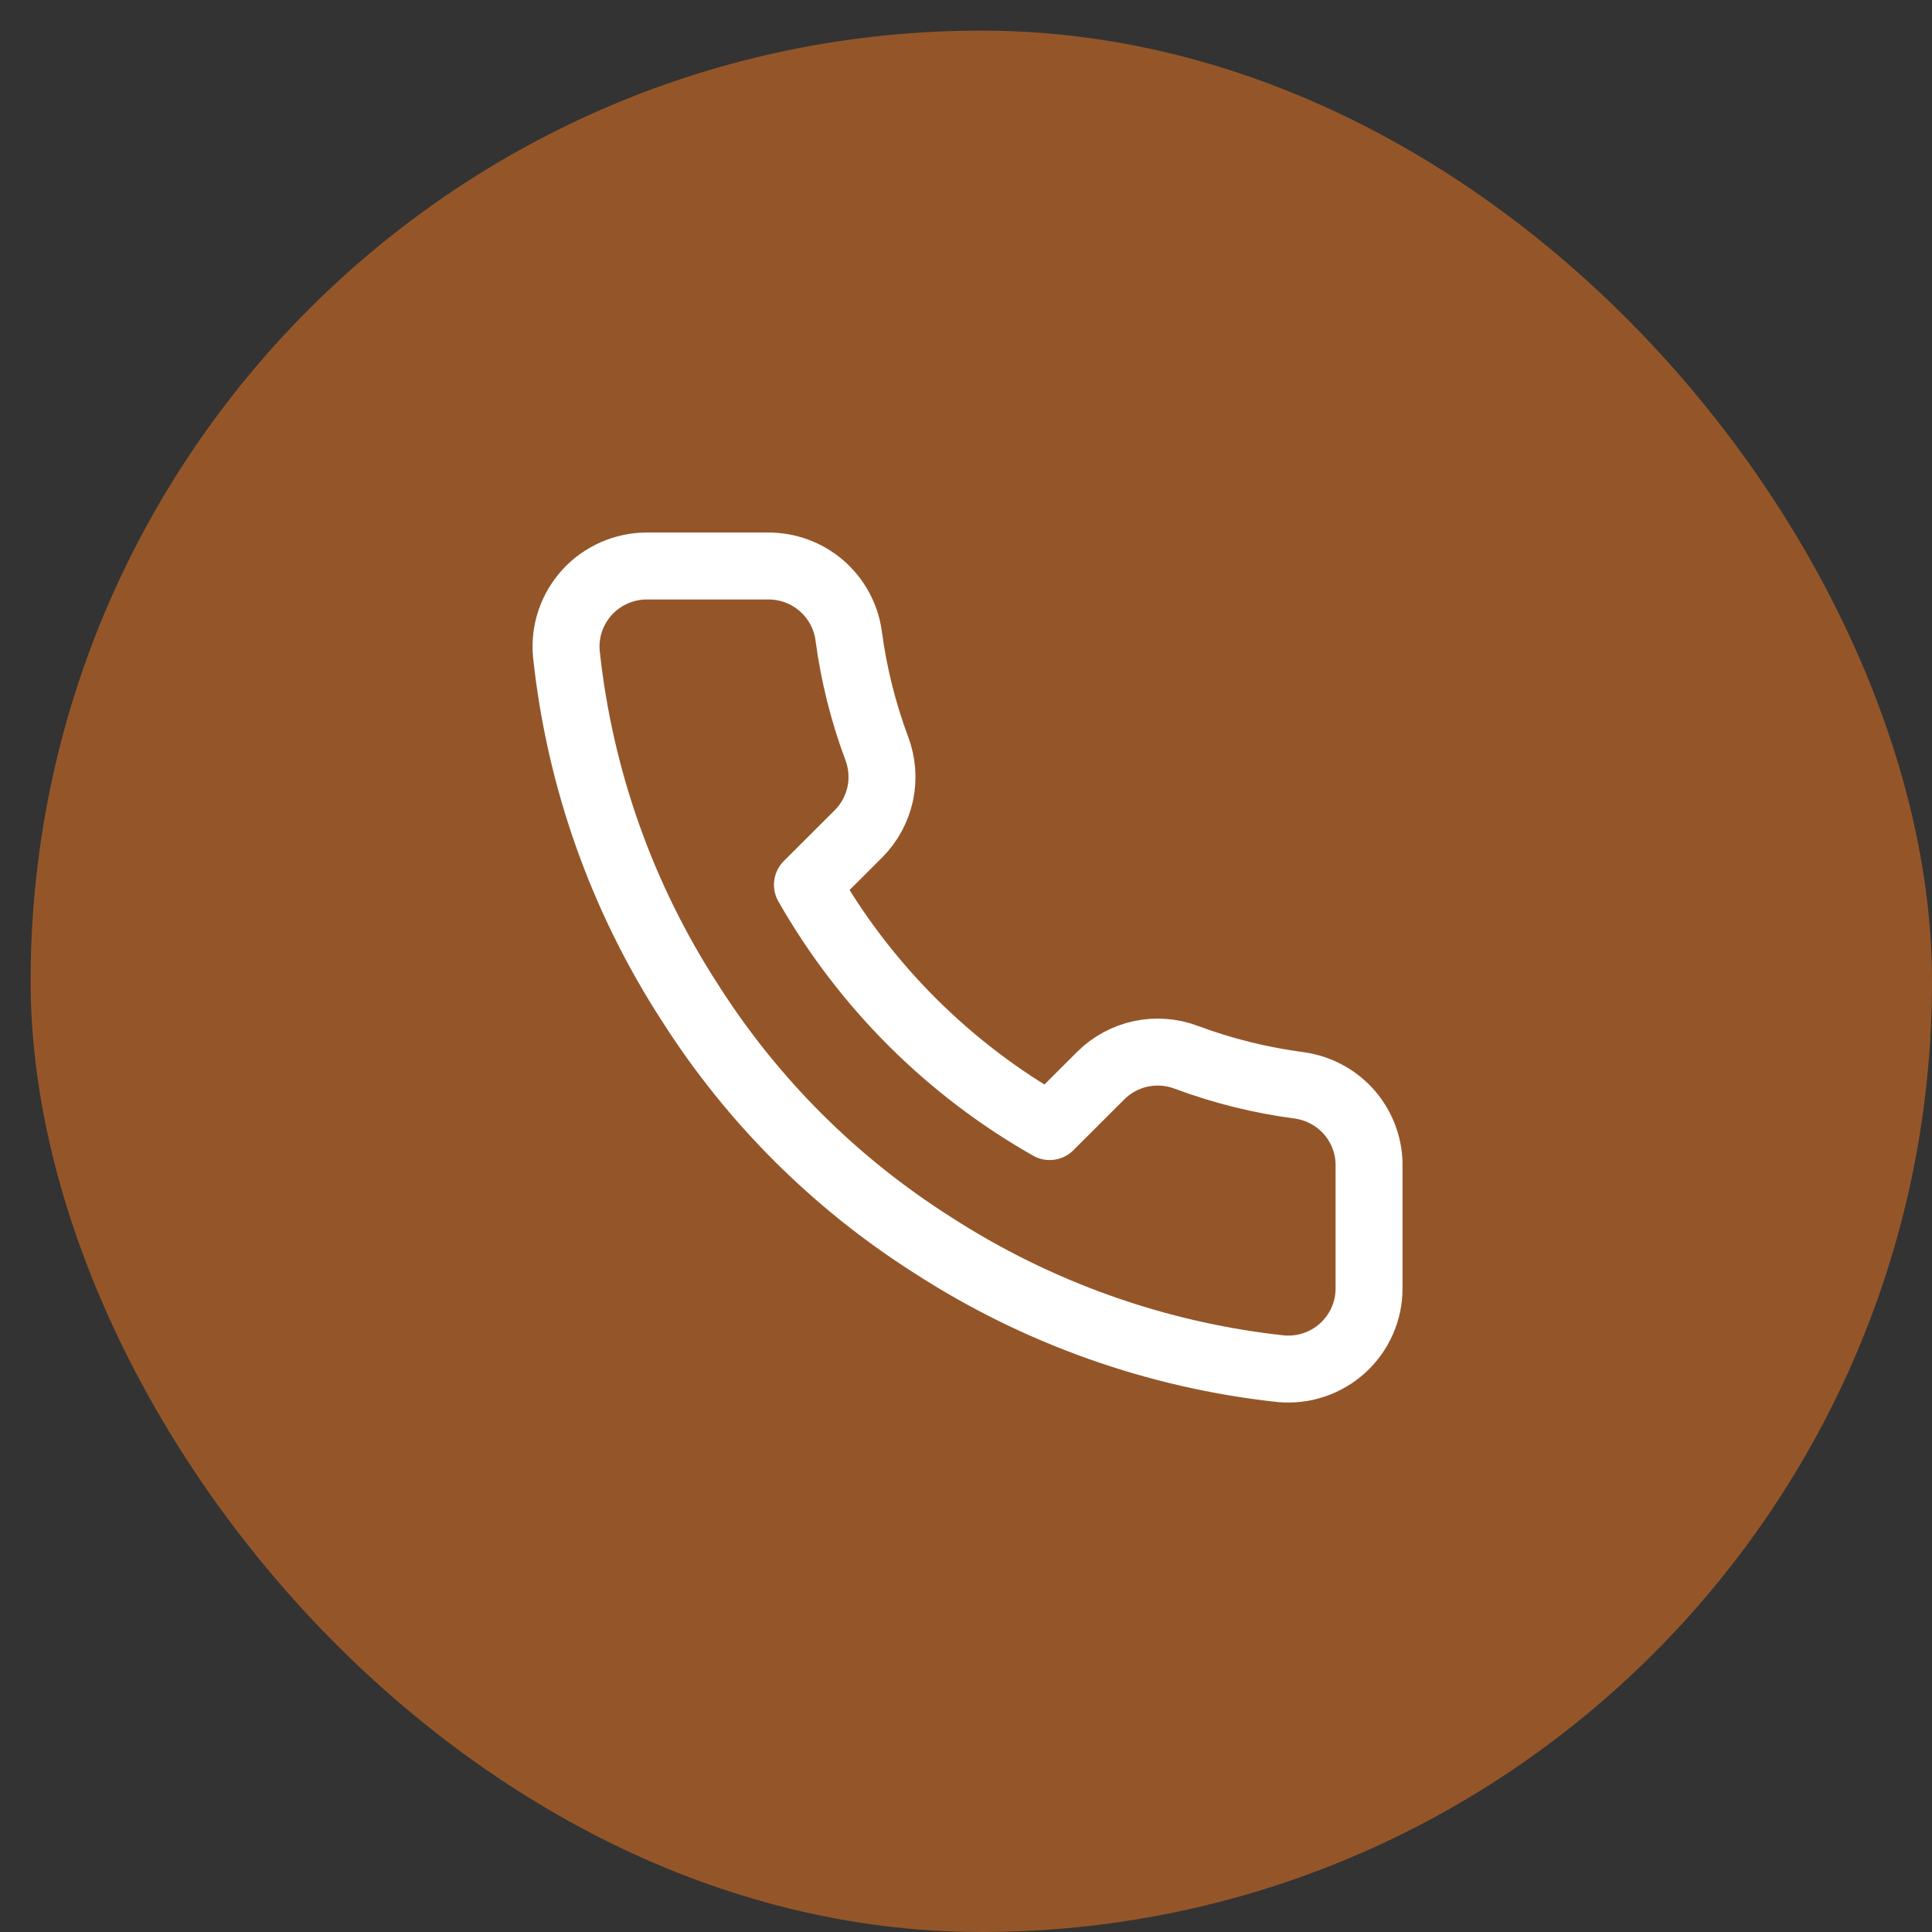 <?xml version="1.0" encoding="UTF-8"?>
<svg xmlns="http://www.w3.org/2000/svg" width="26" height="26" viewBox="0 0 26 26" fill="none">
  <rect x="0" y="0" width="26" height="26" fill="#333333" stroke="none"/>
  <rect x="0.412" y="0.412" width="25.588" height="25.588" rx="12.794" fill="#945629"></rect>
  <path d="M18.424 15.708V17.335C18.425 17.486 18.394 17.636 18.333 17.774C18.272 17.913 18.183 18.037 18.072 18.139C17.96 18.241 17.829 18.319 17.685 18.367C17.542 18.416 17.39 18.433 17.239 18.42C15.567 18.239 13.961 17.668 12.55 16.755C11.237 15.922 10.124 14.812 9.29 13.501C8.371 12.086 7.8 10.476 7.622 8.799C7.608 8.649 7.626 8.498 7.674 8.356C7.722 8.213 7.8 8.082 7.901 7.971C8.003 7.859 8.127 7.771 8.265 7.71C8.403 7.649 8.552 7.617 8.703 7.617L10.333 7.617C10.597 7.615 10.852 7.708 11.052 7.879C11.252 8.051 11.383 8.289 11.42 8.55C11.489 9.071 11.616 9.582 11.8 10.074C11.873 10.268 11.889 10.479 11.846 10.682C11.802 10.884 11.702 11.071 11.556 11.218L10.866 11.907C11.639 13.264 12.765 14.389 14.126 15.161L14.816 14.472C14.964 14.326 15.15 14.226 15.353 14.182C15.557 14.139 15.768 14.155 15.963 14.228C16.456 14.412 16.968 14.539 17.489 14.607C17.753 14.645 17.994 14.777 18.167 14.98C18.339 15.183 18.431 15.442 18.424 15.708Z" stroke="white" stroke-width="0.901" stroke-linecap="round" stroke-linejoin="round"></path>
</svg>
